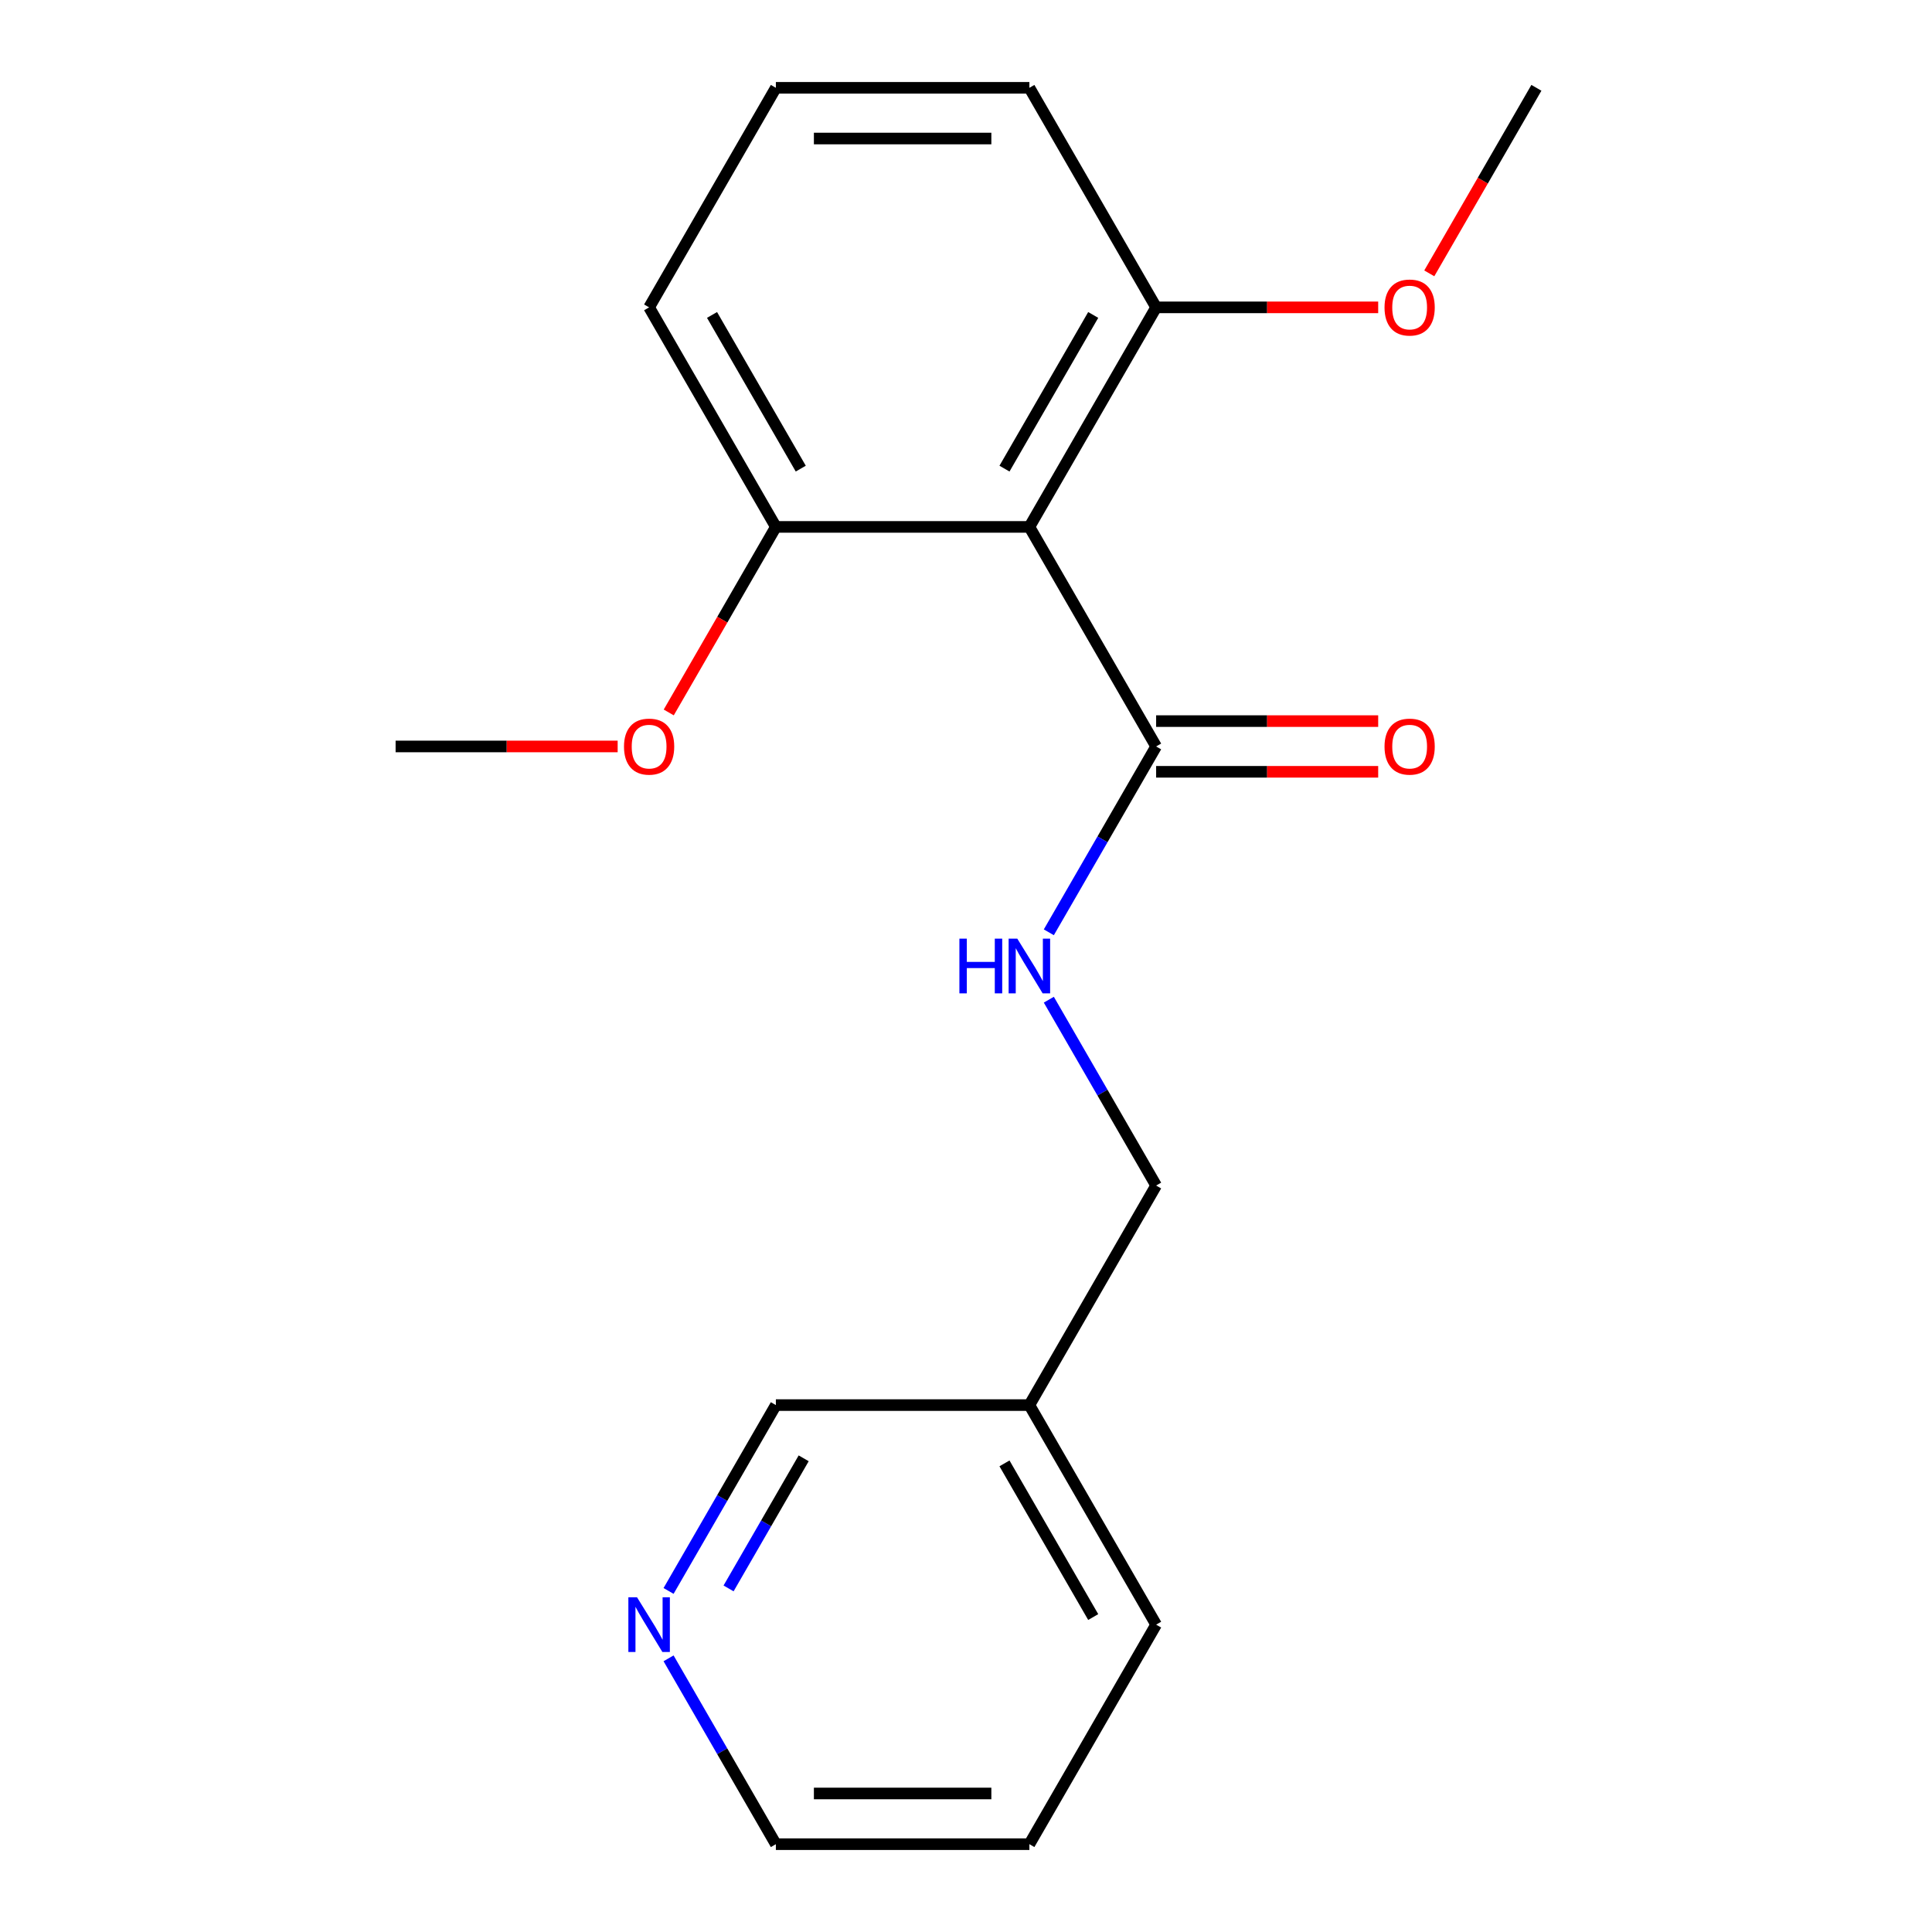 <?xml version='1.0' encoding='iso-8859-1'?>
<svg version='1.1' baseProfile='full'
              xmlns='http://www.w3.org/2000/svg'
                      xmlns:rdkit='http://www.rdkit.org/xml'
                      xmlns:xlink='http://www.w3.org/1999/xlink'
                  xml:space='preserve'
width='1000px' height='1000px' viewBox='0 0 1000 1000'>
<!-- END OF HEADER -->
<rect style='opacity:1.0;fill:#FFFFFF;stroke:none' width='1000' height='1000' x='0' y='0'> </rect>
<path class='bond-0' d='M 532.804,272.727 L 598.412,386.364' style='fill:none;fill-rule:evenodd;stroke:#000000;stroke-width:6px;stroke-linecap:butt;stroke-linejoin:miter;stroke-opacity:1' />
<path class='bond-2' d='M 532.804,272.727 L 598.412,159.091' style='fill:none;fill-rule:evenodd;stroke:#000000;stroke-width:6px;stroke-linecap:butt;stroke-linejoin:miter;stroke-opacity:1' />
<path class='bond-2' d='M 519.918,242.56 L 565.844,163.015' style='fill:none;fill-rule:evenodd;stroke:#000000;stroke-width:6px;stroke-linecap:butt;stroke-linejoin:miter;stroke-opacity:1' />
<path class='bond-3' d='M 532.804,272.727 L 401.588,272.727' style='fill:none;fill-rule:evenodd;stroke:#000000;stroke-width:6px;stroke-linecap:butt;stroke-linejoin:miter;stroke-opacity:1' />
<path class='bond-1' d='M 598.412,386.364 L 570.643,434.462' style='fill:none;fill-rule:evenodd;stroke:#000000;stroke-width:6px;stroke-linecap:butt;stroke-linejoin:miter;stroke-opacity:1' />
<path class='bond-1' d='M 570.643,434.462 L 542.873,482.56' style='fill:none;fill-rule:evenodd;stroke:#0000FF;stroke-width:6px;stroke-linecap:butt;stroke-linejoin:miter;stroke-opacity:1' />
<path class='bond-4' d='M 598.412,399.485 L 655.88,399.485' style='fill:none;fill-rule:evenodd;stroke:#000000;stroke-width:6px;stroke-linecap:butt;stroke-linejoin:miter;stroke-opacity:1' />
<path class='bond-4' d='M 655.88,399.485 L 713.348,399.485' style='fill:none;fill-rule:evenodd;stroke:#FF0000;stroke-width:6px;stroke-linecap:butt;stroke-linejoin:miter;stroke-opacity:1' />
<path class='bond-4' d='M 598.412,373.242 L 655.88,373.242' style='fill:none;fill-rule:evenodd;stroke:#000000;stroke-width:6px;stroke-linecap:butt;stroke-linejoin:miter;stroke-opacity:1' />
<path class='bond-4' d='M 655.88,373.242 L 713.348,373.242' style='fill:none;fill-rule:evenodd;stroke:#FF0000;stroke-width:6px;stroke-linecap:butt;stroke-linejoin:miter;stroke-opacity:1' />
<path class='bond-7' d='M 542.873,517.44 L 570.643,565.538' style='fill:none;fill-rule:evenodd;stroke:#0000FF;stroke-width:6px;stroke-linecap:butt;stroke-linejoin:miter;stroke-opacity:1' />
<path class='bond-7' d='M 570.643,565.538 L 598.412,613.636' style='fill:none;fill-rule:evenodd;stroke:#000000;stroke-width:6px;stroke-linecap:butt;stroke-linejoin:miter;stroke-opacity:1' />
<path class='bond-9' d='M 598.412,159.091 L 655.88,159.091' style='fill:none;fill-rule:evenodd;stroke:#000000;stroke-width:6px;stroke-linecap:butt;stroke-linejoin:miter;stroke-opacity:1' />
<path class='bond-9' d='M 655.88,159.091 L 713.348,159.091' style='fill:none;fill-rule:evenodd;stroke:#FF0000;stroke-width:6px;stroke-linecap:butt;stroke-linejoin:miter;stroke-opacity:1' />
<path class='bond-13' d='M 598.412,159.091 L 532.804,45.455' style='fill:none;fill-rule:evenodd;stroke:#000000;stroke-width:6px;stroke-linecap:butt;stroke-linejoin:miter;stroke-opacity:1' />
<path class='bond-8' d='M 401.588,272.727 L 373.865,320.745' style='fill:none;fill-rule:evenodd;stroke:#000000;stroke-width:6px;stroke-linecap:butt;stroke-linejoin:miter;stroke-opacity:1' />
<path class='bond-8' d='M 373.865,320.745 L 346.142,368.763' style='fill:none;fill-rule:evenodd;stroke:#FF0000;stroke-width:6px;stroke-linecap:butt;stroke-linejoin:miter;stroke-opacity:1' />
<path class='bond-12' d='M 401.588,272.727 L 335.98,159.091' style='fill:none;fill-rule:evenodd;stroke:#000000;stroke-width:6px;stroke-linecap:butt;stroke-linejoin:miter;stroke-opacity:1' />
<path class='bond-12' d='M 414.474,242.56 L 368.549,163.015' style='fill:none;fill-rule:evenodd;stroke:#000000;stroke-width:6px;stroke-linecap:butt;stroke-linejoin:miter;stroke-opacity:1' />
<path class='bond-5' d='M 346.049,823.469 L 373.819,775.371' style='fill:none;fill-rule:evenodd;stroke:#0000FF;stroke-width:6px;stroke-linecap:butt;stroke-linejoin:miter;stroke-opacity:1' />
<path class='bond-5' d='M 373.819,775.371 L 401.588,727.273' style='fill:none;fill-rule:evenodd;stroke:#000000;stroke-width:6px;stroke-linecap:butt;stroke-linejoin:miter;stroke-opacity:1' />
<path class='bond-5' d='M 377.107,822.161 L 396.546,788.492' style='fill:none;fill-rule:evenodd;stroke:#0000FF;stroke-width:6px;stroke-linecap:butt;stroke-linejoin:miter;stroke-opacity:1' />
<path class='bond-5' d='M 396.546,788.492 L 415.984,754.824' style='fill:none;fill-rule:evenodd;stroke:#000000;stroke-width:6px;stroke-linecap:butt;stroke-linejoin:miter;stroke-opacity:1' />
<path class='bond-20' d='M 346.049,858.349 L 373.819,906.447' style='fill:none;fill-rule:evenodd;stroke:#0000FF;stroke-width:6px;stroke-linecap:butt;stroke-linejoin:miter;stroke-opacity:1' />
<path class='bond-20' d='M 373.819,906.447 L 401.588,954.545' style='fill:none;fill-rule:evenodd;stroke:#000000;stroke-width:6px;stroke-linecap:butt;stroke-linejoin:miter;stroke-opacity:1' />
<path class='bond-6' d='M 532.804,727.273 L 598.412,613.636' style='fill:none;fill-rule:evenodd;stroke:#000000;stroke-width:6px;stroke-linecap:butt;stroke-linejoin:miter;stroke-opacity:1' />
<path class='bond-10' d='M 532.804,727.273 L 401.588,727.273' style='fill:none;fill-rule:evenodd;stroke:#000000;stroke-width:6px;stroke-linecap:butt;stroke-linejoin:miter;stroke-opacity:1' />
<path class='bond-15' d='M 532.804,727.273 L 598.412,840.909' style='fill:none;fill-rule:evenodd;stroke:#000000;stroke-width:6px;stroke-linecap:butt;stroke-linejoin:miter;stroke-opacity:1' />
<path class='bond-15' d='M 519.918,757.44 L 565.844,836.985' style='fill:none;fill-rule:evenodd;stroke:#000000;stroke-width:6px;stroke-linecap:butt;stroke-linejoin:miter;stroke-opacity:1' />
<path class='bond-17' d='M 319.7,386.364 L 262.232,386.364' style='fill:none;fill-rule:evenodd;stroke:#FF0000;stroke-width:6px;stroke-linecap:butt;stroke-linejoin:miter;stroke-opacity:1' />
<path class='bond-17' d='M 262.232,386.364 L 204.764,386.364' style='fill:none;fill-rule:evenodd;stroke:#000000;stroke-width:6px;stroke-linecap:butt;stroke-linejoin:miter;stroke-opacity:1' />
<path class='bond-16' d='M 739.79,141.491 L 767.513,93.472' style='fill:none;fill-rule:evenodd;stroke:#FF0000;stroke-width:6px;stroke-linecap:butt;stroke-linejoin:miter;stroke-opacity:1' />
<path class='bond-16' d='M 767.513,93.472 L 795.236,45.455' style='fill:none;fill-rule:evenodd;stroke:#000000;stroke-width:6px;stroke-linecap:butt;stroke-linejoin:miter;stroke-opacity:1' />
<path class='bond-11' d='M 401.588,45.455 L 532.804,45.455' style='fill:none;fill-rule:evenodd;stroke:#000000;stroke-width:6px;stroke-linecap:butt;stroke-linejoin:miter;stroke-opacity:1' />
<path class='bond-11' d='M 421.27,71.698 L 513.122,71.698' style='fill:none;fill-rule:evenodd;stroke:#000000;stroke-width:6px;stroke-linecap:butt;stroke-linejoin:miter;stroke-opacity:1' />
<path class='bond-19' d='M 401.588,45.455 L 335.98,159.091' style='fill:none;fill-rule:evenodd;stroke:#000000;stroke-width:6px;stroke-linecap:butt;stroke-linejoin:miter;stroke-opacity:1' />
<path class='bond-14' d='M 401.588,954.545 L 532.804,954.545' style='fill:none;fill-rule:evenodd;stroke:#000000;stroke-width:6px;stroke-linecap:butt;stroke-linejoin:miter;stroke-opacity:1' />
<path class='bond-14' d='M 421.27,928.302 L 513.122,928.302' style='fill:none;fill-rule:evenodd;stroke:#000000;stroke-width:6px;stroke-linecap:butt;stroke-linejoin:miter;stroke-opacity:1' />
<path class='bond-18' d='M 598.412,840.909 L 532.804,954.545' style='fill:none;fill-rule:evenodd;stroke:#000000;stroke-width:6px;stroke-linecap:butt;stroke-linejoin:miter;stroke-opacity:1' />
<path  class='atom-2' d='M 496.584 485.84
L 500.424 485.84
L 500.424 497.88
L 514.904 497.88
L 514.904 485.84
L 518.744 485.84
L 518.744 514.16
L 514.904 514.16
L 514.904 501.08
L 500.424 501.08
L 500.424 514.16
L 496.584 514.16
L 496.584 485.84
' fill='#0000FF'/>
<path  class='atom-2' d='M 526.544 485.84
L 535.824 500.84
Q 536.744 502.32, 538.224 505
Q 539.704 507.68, 539.784 507.84
L 539.784 485.84
L 543.544 485.84
L 543.544 514.16
L 539.664 514.16
L 529.704 497.76
Q 528.544 495.84, 527.304 493.64
Q 526.104 491.44, 525.744 490.76
L 525.744 514.16
L 522.064 514.16
L 522.064 485.84
L 526.544 485.84
' fill='#0000FF'/>
<path  class='atom-5' d='M 716.628 386.444
Q 716.628 379.644, 719.988 375.844
Q 723.348 372.044, 729.628 372.044
Q 735.908 372.044, 739.268 375.844
Q 742.628 379.644, 742.628 386.444
Q 742.628 393.324, 739.228 397.244
Q 735.828 401.124, 729.628 401.124
Q 723.388 401.124, 719.988 397.244
Q 716.628 393.364, 716.628 386.444
M 729.628 397.924
Q 733.948 397.924, 736.268 395.044
Q 738.628 392.124, 738.628 386.444
Q 738.628 380.884, 736.268 378.084
Q 733.948 375.244, 729.628 375.244
Q 725.308 375.244, 722.948 378.044
Q 720.628 380.844, 720.628 386.444
Q 720.628 392.164, 722.948 395.044
Q 725.308 397.924, 729.628 397.924
' fill='#FF0000'/>
<path  class='atom-6' d='M 329.72 826.749
L 339 841.749
Q 339.92 843.229, 341.4 845.909
Q 342.88 848.589, 342.96 848.749
L 342.96 826.749
L 346.72 826.749
L 346.72 855.069
L 342.84 855.069
L 332.88 838.669
Q 331.72 836.749, 330.48 834.549
Q 329.28 832.349, 328.92 831.669
L 328.92 855.069
L 325.24 855.069
L 325.24 826.749
L 329.72 826.749
' fill='#0000FF'/>
<path  class='atom-9' d='M 322.98 386.444
Q 322.98 379.644, 326.34 375.844
Q 329.7 372.044, 335.98 372.044
Q 342.26 372.044, 345.62 375.844
Q 348.98 379.644, 348.98 386.444
Q 348.98 393.324, 345.58 397.244
Q 342.18 401.124, 335.98 401.124
Q 329.74 401.124, 326.34 397.244
Q 322.98 393.364, 322.98 386.444
M 335.98 397.924
Q 340.3 397.924, 342.62 395.044
Q 344.98 392.124, 344.98 386.444
Q 344.98 380.884, 342.62 378.084
Q 340.3 375.244, 335.98 375.244
Q 331.66 375.244, 329.3 378.044
Q 326.98 380.844, 326.98 386.444
Q 326.98 392.164, 329.3 395.044
Q 331.66 397.924, 335.98 397.924
' fill='#FF0000'/>
<path  class='atom-10' d='M 716.628 159.171
Q 716.628 152.371, 719.988 148.571
Q 723.348 144.771, 729.628 144.771
Q 735.908 144.771, 739.268 148.571
Q 742.628 152.371, 742.628 159.171
Q 742.628 166.051, 739.228 169.971
Q 735.828 173.851, 729.628 173.851
Q 723.388 173.851, 719.988 169.971
Q 716.628 166.091, 716.628 159.171
M 729.628 170.651
Q 733.948 170.651, 736.268 167.771
Q 738.628 164.851, 738.628 159.171
Q 738.628 153.611, 736.268 150.811
Q 733.948 147.971, 729.628 147.971
Q 725.308 147.971, 722.948 150.771
Q 720.628 153.571, 720.628 159.171
Q 720.628 164.891, 722.948 167.771
Q 725.308 170.651, 729.628 170.651
' fill='#FF0000'/>
</svg>
